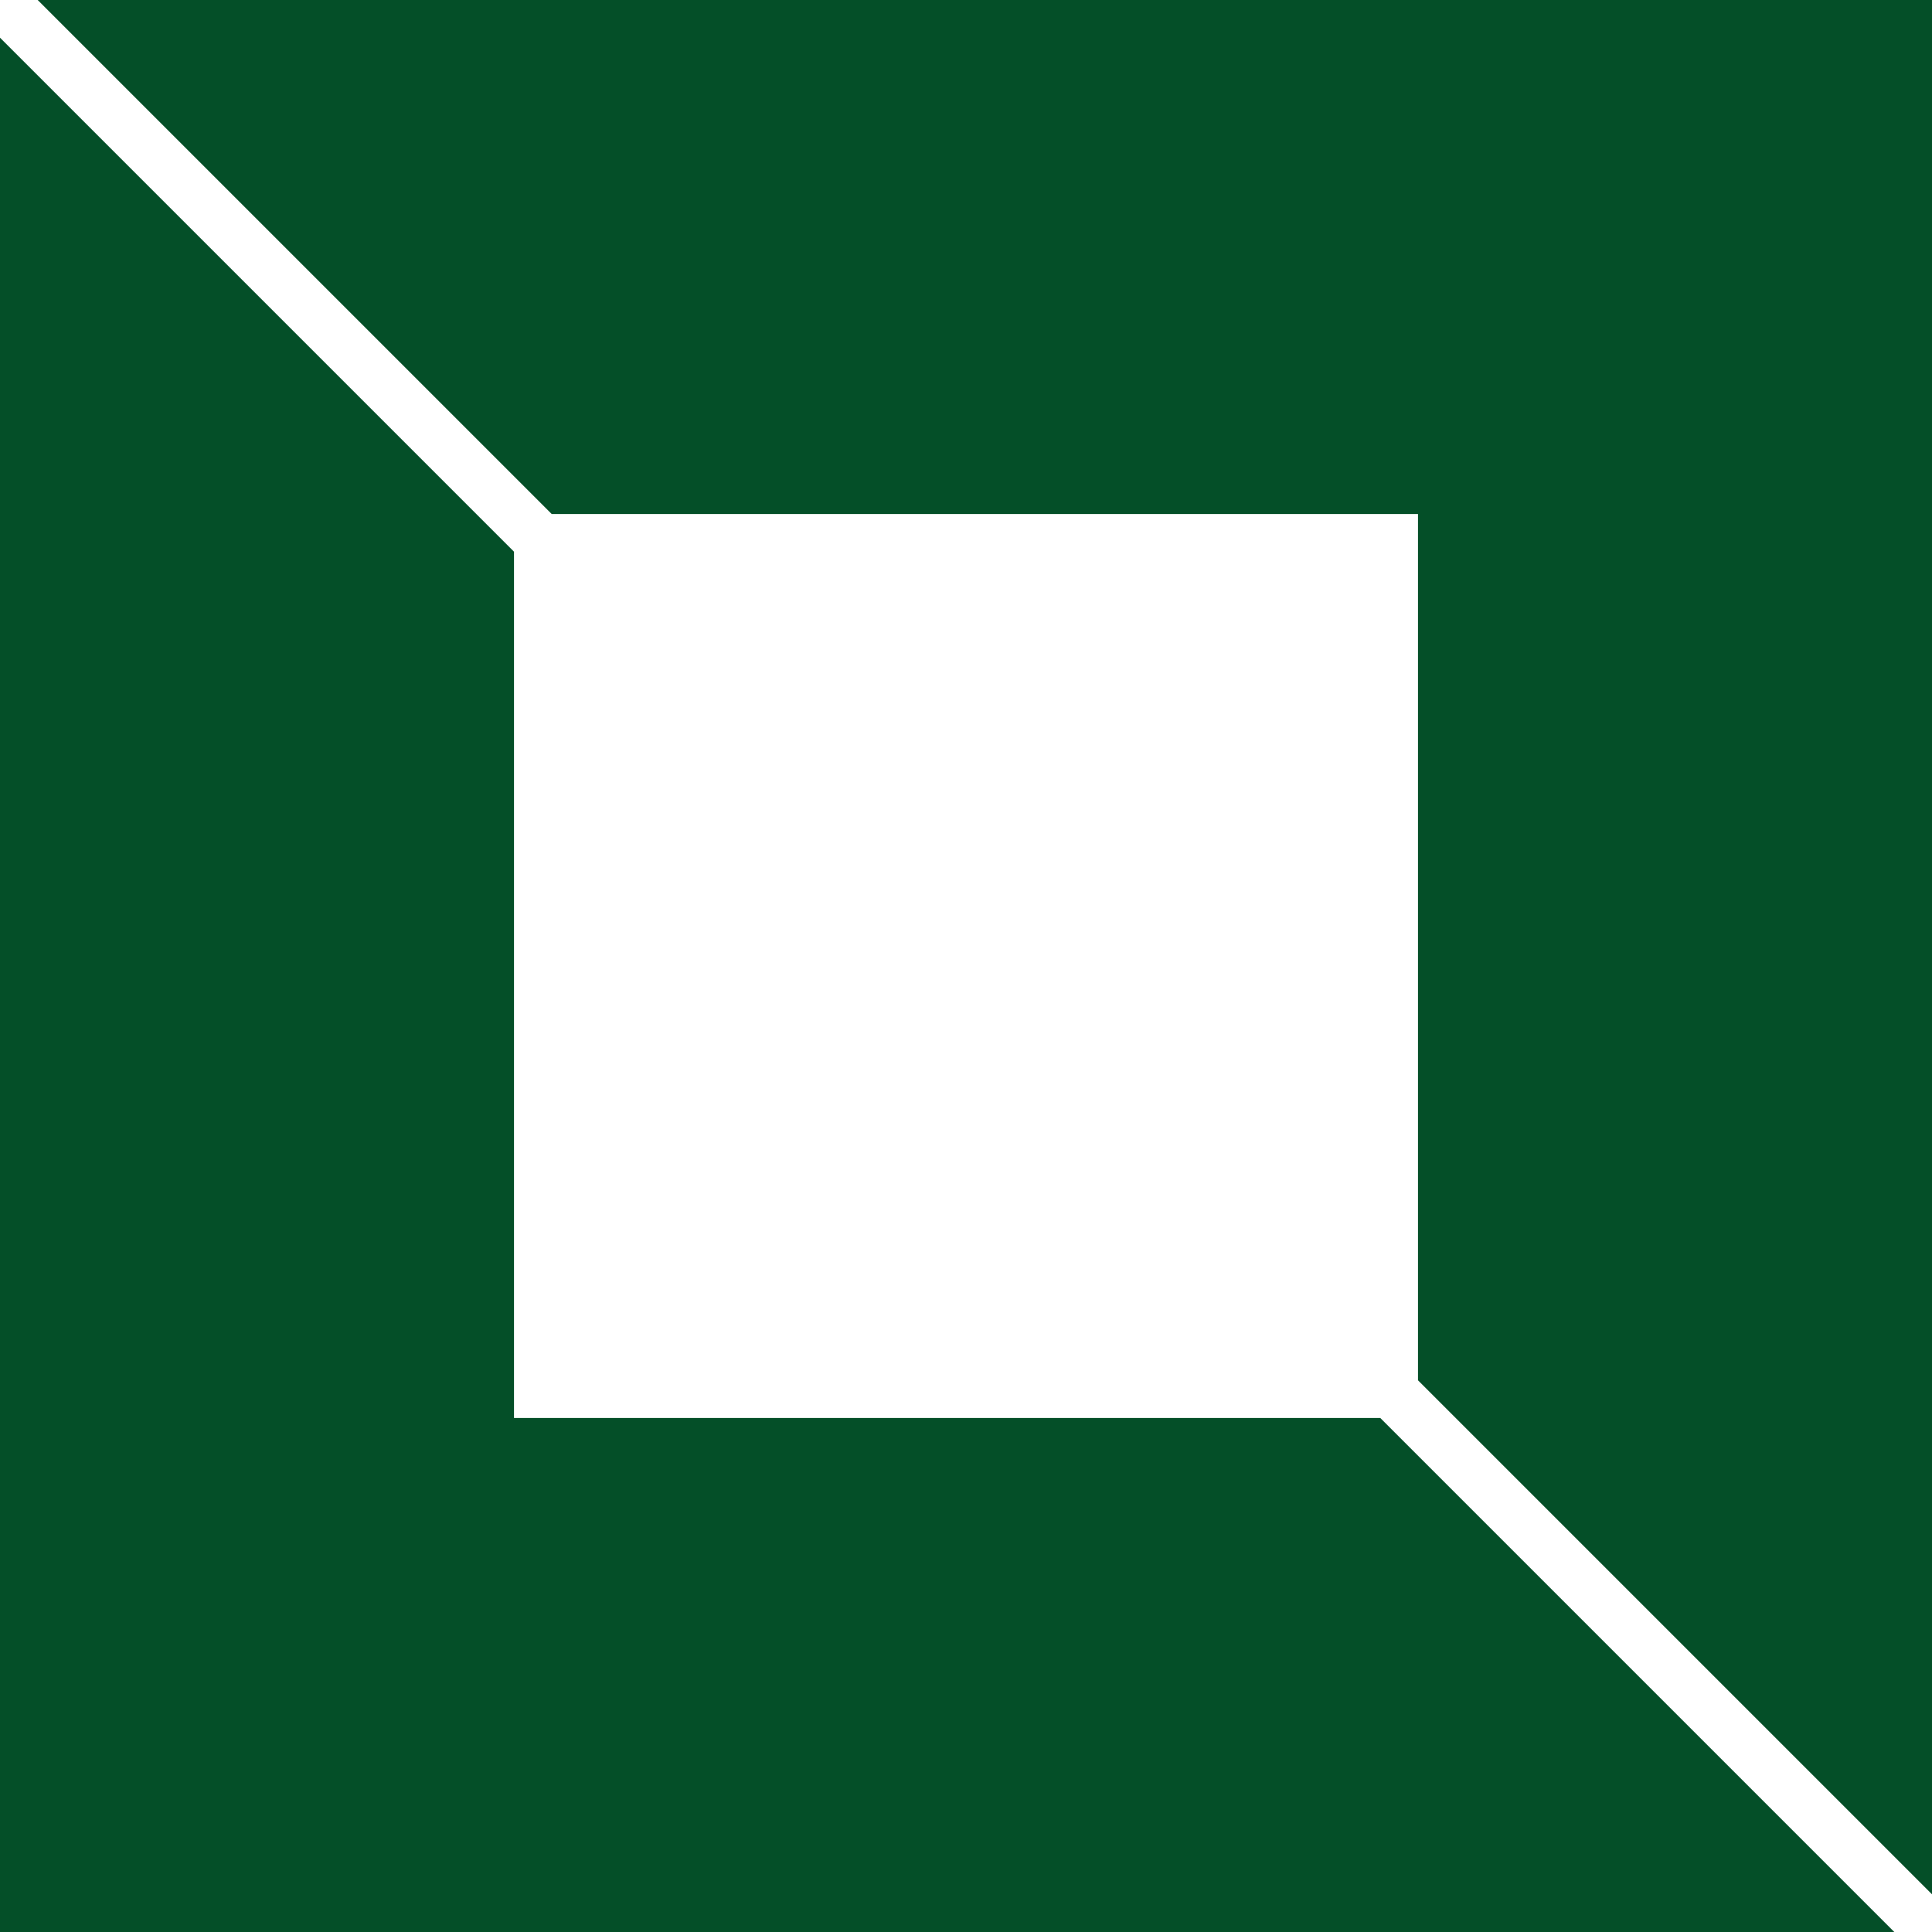 <?xml version="1.0" encoding="UTF-8"?> <svg xmlns="http://www.w3.org/2000/svg" id="Layer_1" version="1.1" viewBox="0 0 720 720"><defs><style> .st0 { fill: #044f28; fill-rule: evenodd; } </style></defs><polygon class="st0" points="205.602 191.553 528.447 191.553 528.447 514.398 720 705.951 720 0 14.049 0 205.602 191.553"></polygon><polygon class="st0" points="514.398 528.447 191.553 528.447 191.553 205.602 0 14.049 0 720 705.951 720 514.398 528.447"></polygon></svg> 